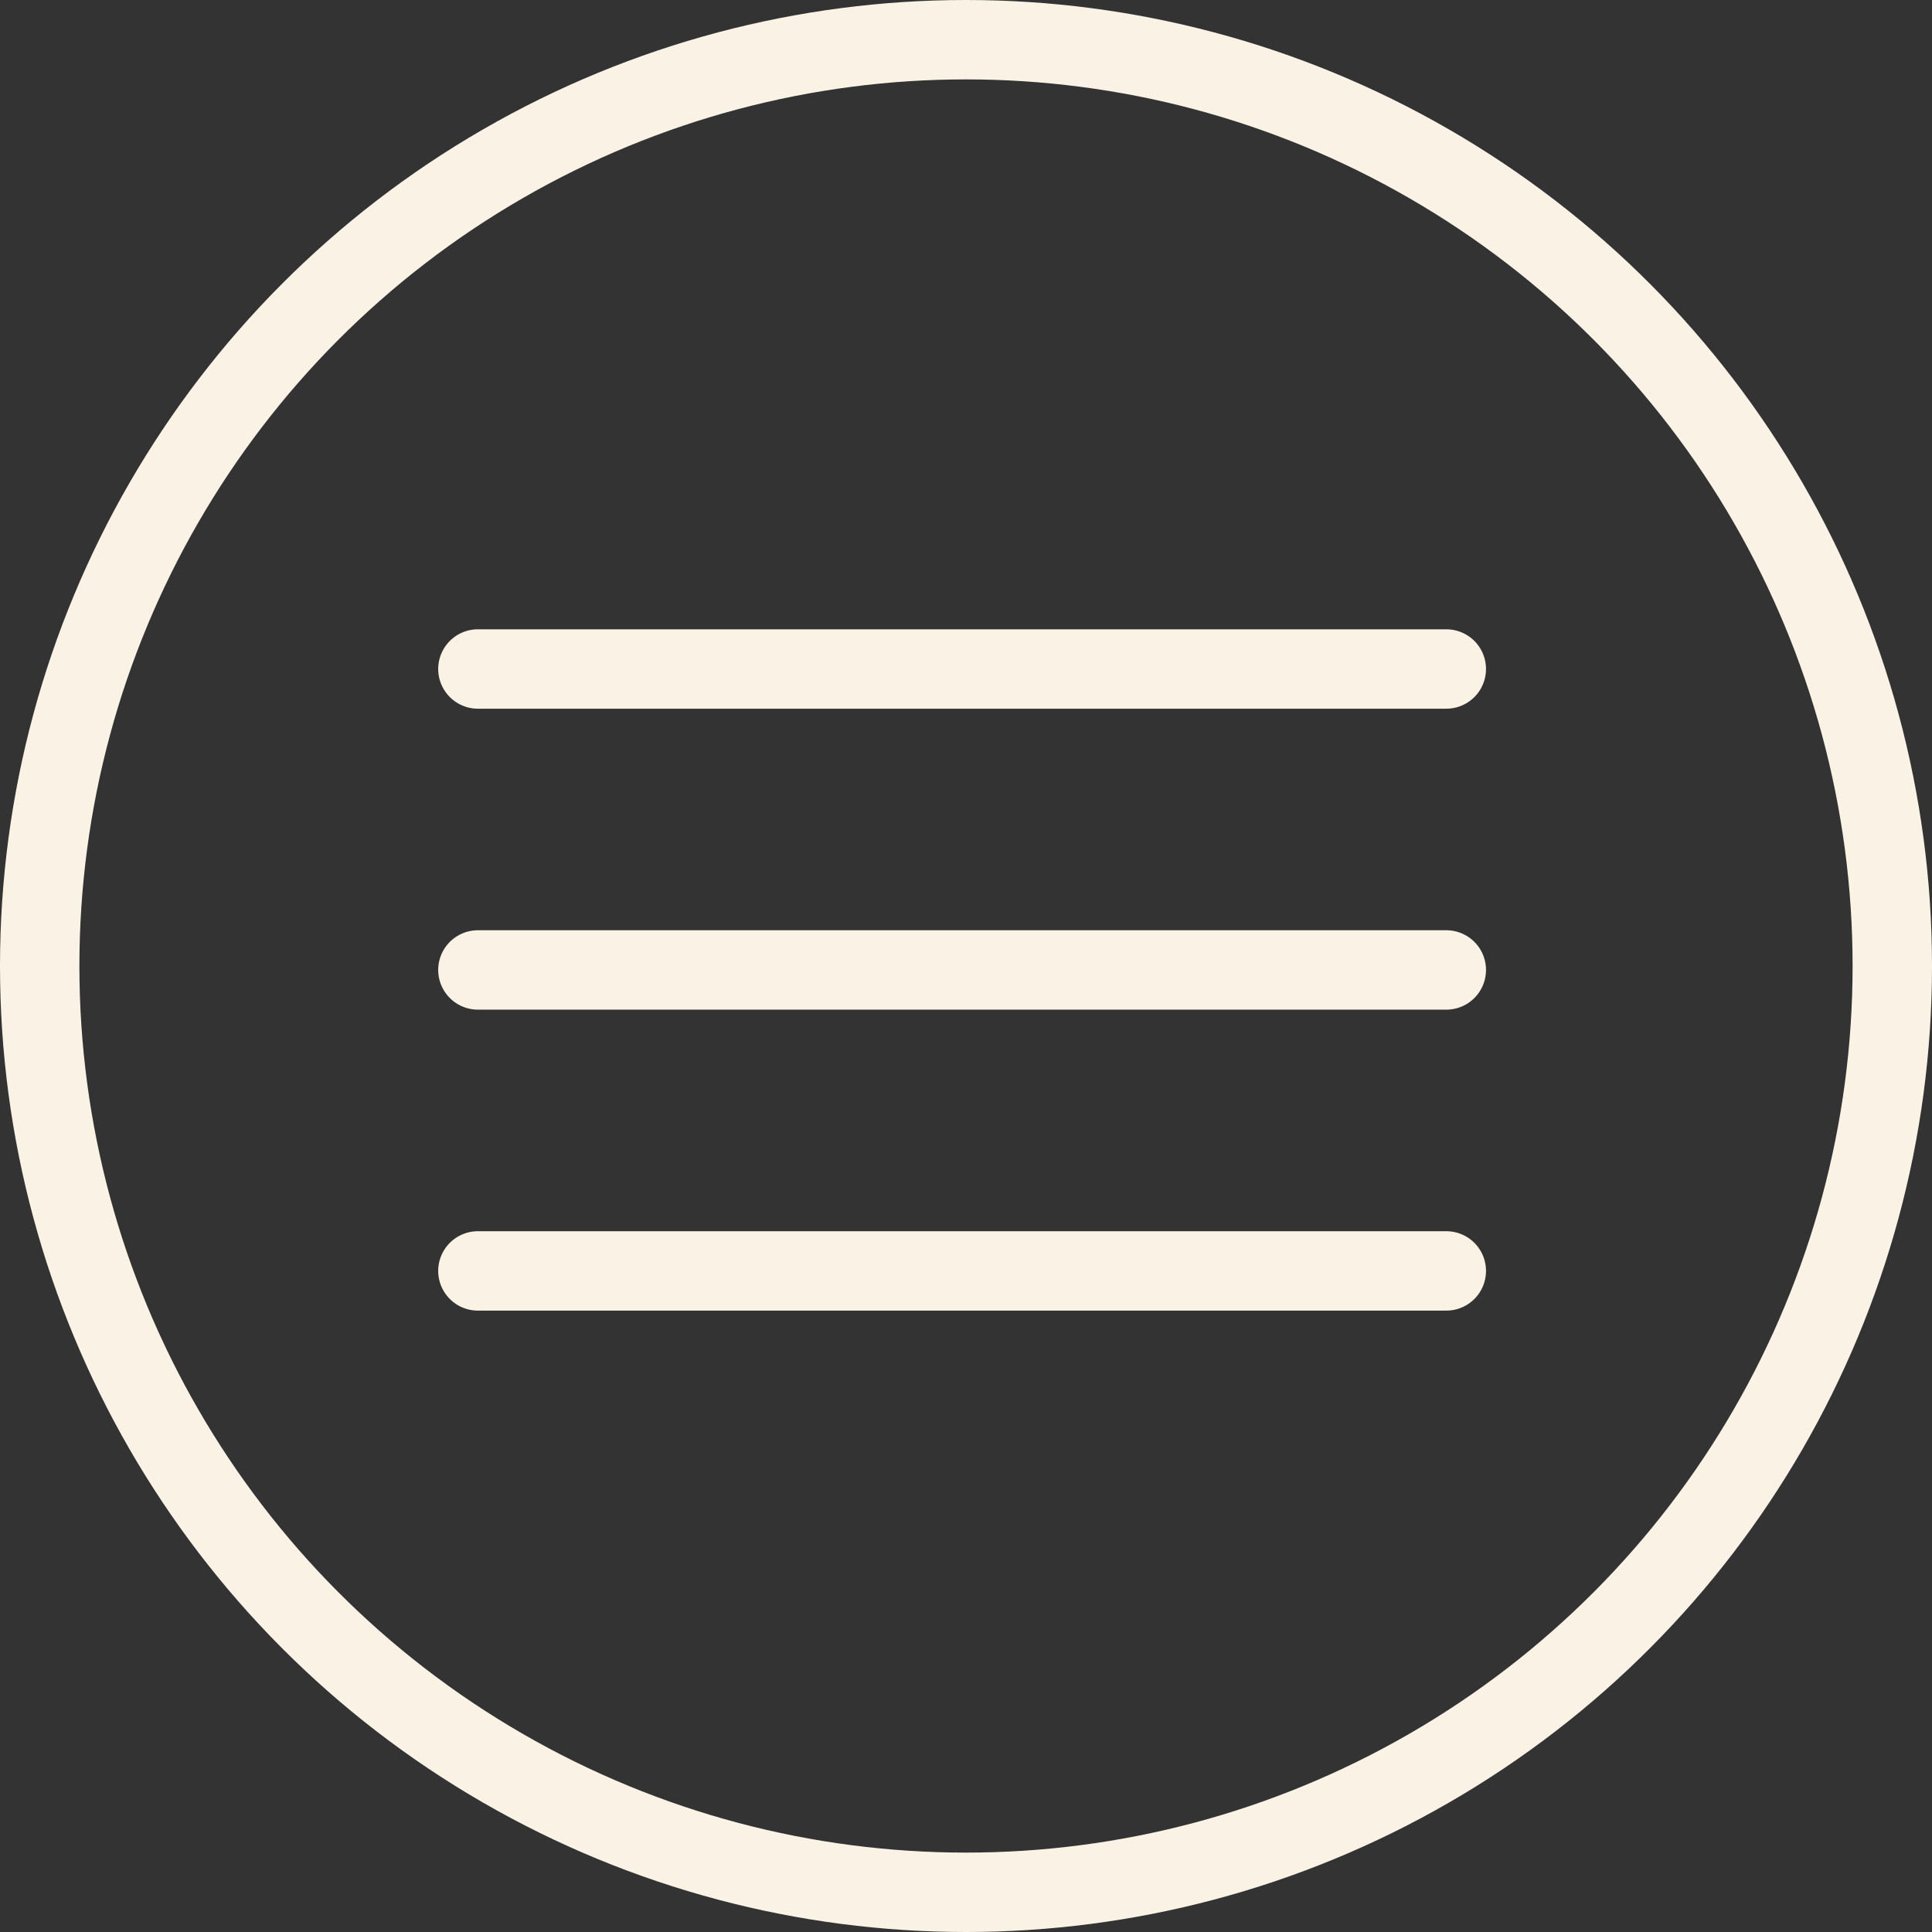 <svg xmlns="http://www.w3.org/2000/svg" width="73" height="73" viewBox="0 0 73 73">
  <rect x="0" y="0" width="73" height="73" fill="#333333" stroke="none"/>
  <g id="Grupo_173" data-name="Grupo 173" transform="translate(-1712 -57)">
    <g id="Grupo_171" data-name="Grupo 171" transform="translate(1.91 1.428)">
      <path id="Trazado_1583" data-name="Trazado 1583" d="M1751.591,80.117H1715" transform="translate(13.147 0.733)" fill="none" stroke="#faf3e5" stroke-linecap="round" stroke-width="3"/>
      <path id="Trazado_1584" data-name="Trazado 1584" d="M1751.591,80.117H1715" transform="translate(13.147 12.104)" fill="none" stroke="#faf3e5" stroke-linecap="round" stroke-width="3"/>
      <path id="Trazado_1585" data-name="Trazado 1585" d="M1751.591,80.117H1715" transform="translate(13.147 23.476)" fill="none" stroke="#faf3e5" stroke-linecap="round" stroke-width="3"/>
    </g>
    <g id="Elipse_17" data-name="Elipse 17" transform="translate(1715 60)" fill="none" stroke="#faf3e5" stroke-width="3">
      <circle cx="33.5" cy="33.5" r="33.5" stroke="none"/>
      <circle cx="33.5" cy="33.5" r="35" fill="none"/>
    </g>
  </g>
</svg>

